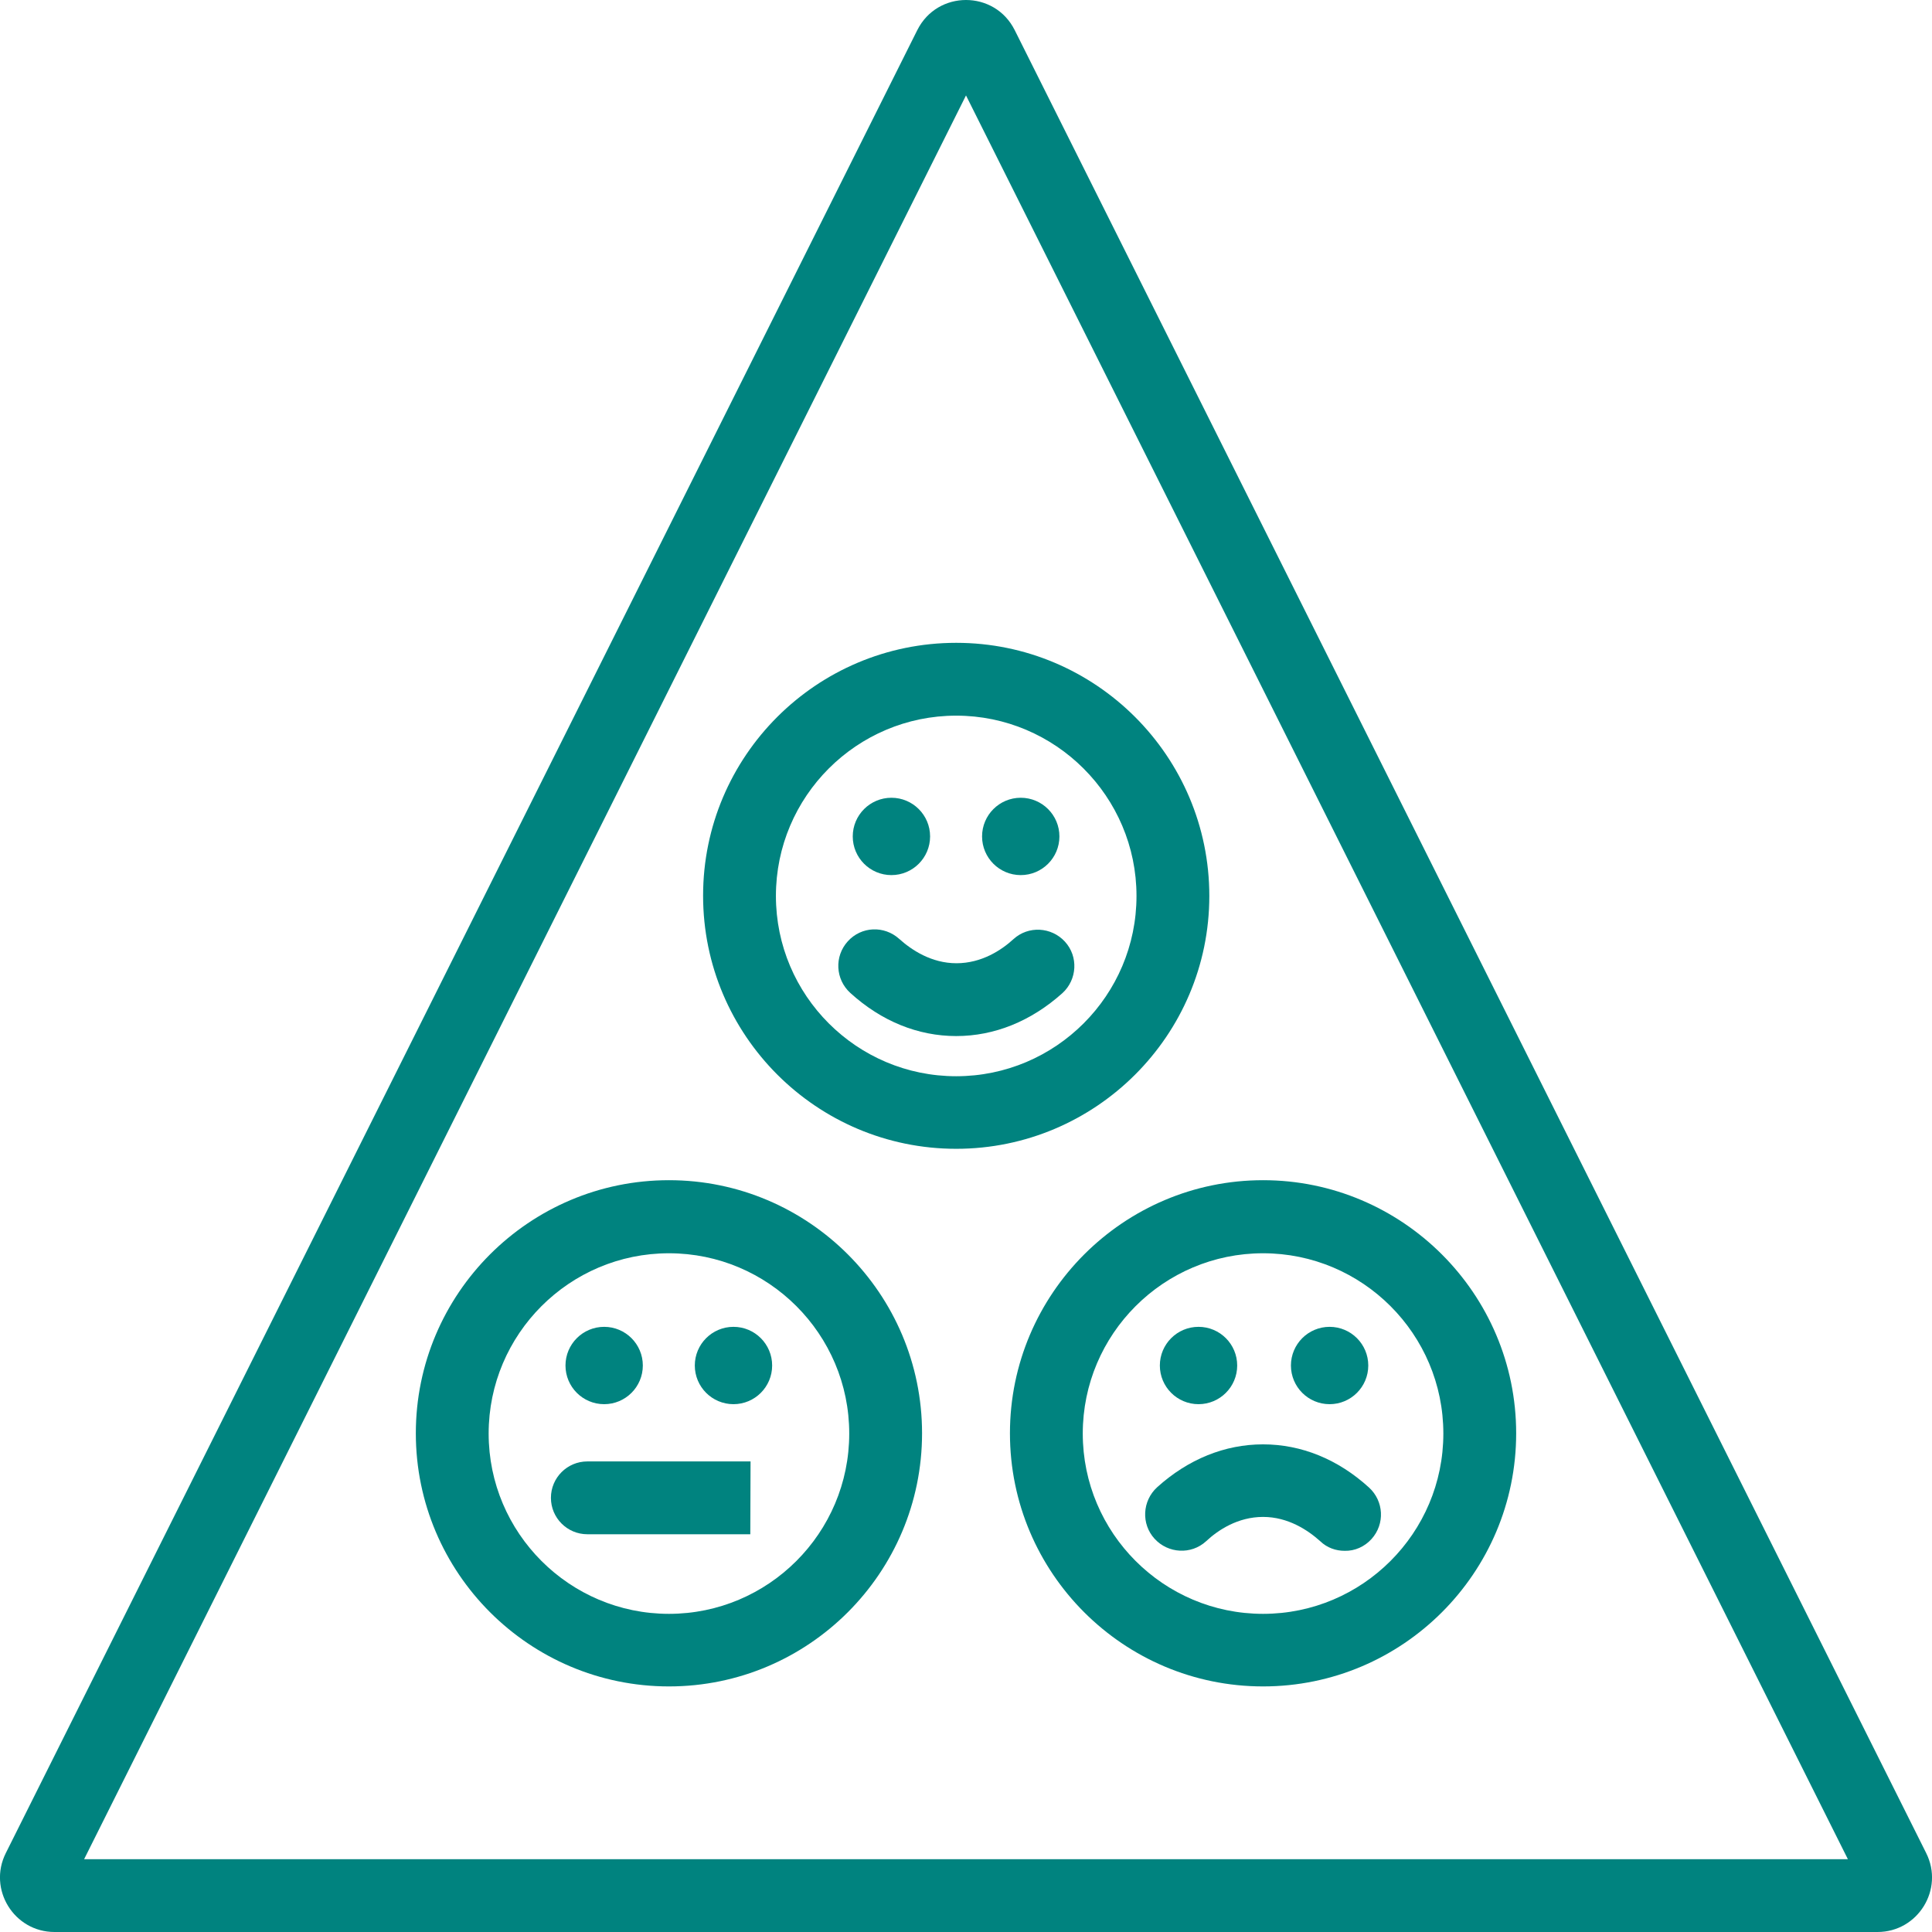 <?xml version="1.0" encoding="utf-8"?>
<!-- Generator: Adobe Illustrator 27.9.0, SVG Export Plug-In . SVG Version: 6.00 Build 0)  -->
<svg version="1.1" id="Layer_2_00000090979068019619787710000003870343816834778516_"
	 xmlns="http://www.w3.org/2000/svg" xmlns:xlink="http://www.w3.org/1999/xlink" x="0px" y="0px" viewBox="0 0 769.4 769.4"
	 style="enable-background:new 0 0 769.4 769.4;" xml:space="preserve">
<style type="text/css">
	.st0{fill:#00837F;}
</style>
<g id="Layer_1-2">
	<g>
		<path class="st0" d="M391.2,25L391.2,25 M384.7,38l351.2,702.4H33.5L384.7,38 M384.7,0c-7.7,0-15.4,4-19.4,12L2.3,738
			c-7.2,14.4,3.3,31.4,19.4,31.4h726c16.1,0,26.6-17,19.4-31.4l-363-726C400.1,4,392.4,0,384.7,0L384.7,0L384.7,0z"/>
		<g>
			<path class="st0" d="M380.8,457.5c-55.6,0-100.8-45.2-100.8-100.8S325.2,256,380.8,256s100.8,45.2,100.8,100.8
				S436.3,457.5,380.8,457.5z M380.8,285c-39.6,0-71.8,32.2-71.8,71.8s32.2,71.8,71.8,71.8s71.8-32.2,71.8-71.8S420.3,285,380.8,285
				z"/>
			<path class="st0" d="M380.8,412.6c-15.2,0-29.8-5.9-42.2-17.2c-5.9-5.4-6.4-14.5-1-20.5s14.5-6.4,20.5-1
				c4.9,4.4,12.8,9.7,22.8,9.7s17.9-5.2,22.7-9.6c5.9-5.4,15.1-4.9,20.5,1c5.4,5.9,4.9,15.1-1,20.5
				C410.6,406.7,396,412.6,380.8,412.6L380.8,412.6z"/>
			<circle class="st0" cx="355" cy="333.1" r="15.4"/>
			<circle class="st0" cx="406.5" cy="333.1" r="15.4"/>
		</g>
		<g>
			<path class="st0" d="M298.8,611c0,0-20.5,0-32.4,0h-32.5c-8,0-14.5-6.5-14.5-14.5s6.5-14.5,14.5-14.5h32.5c12,0,32.5,0,32.5,0
				L298.8,611L298.8,611z"/>
			<path class="st0" d="M266.4,671.6c-55.6,0-100.8-45.2-100.8-100.8S210.8,470,266.4,470s100.8,45.2,100.8,100.8
				S322,671.6,266.4,671.6z M266.4,499.1c-39.6,0-71.8,32.2-71.8,71.8s32.2,71.8,71.8,71.8s71.8-32.2,71.8-71.8
				S306,499.1,266.4,499.1L266.4,499.1z"/>
			<circle class="st0" cx="240.6" cy="543.8" r="15.4"/>
			<circle class="st0" cx="292.1" cy="543.8" r="15.4"/>
		</g>
		<g>
			<path class="st0" d="M535.5,617.6c-3.5,0-7-1.2-9.7-3.8c-4.9-4.4-12.8-9.7-22.8-9.7s-17.9,5.2-22.7,9.7c-5.9,5.4-15.1,4.9-20.5-1
				c-5.4-5.9-4.9-15.1,1-20.5c12.4-11.2,27-17.1,42.2-17.1c15.2,0,29.8,5.9,42.2,17.2c5.9,5.4,6.4,14.5,1,20.5
				C543.4,616,539.5,617.7,535.5,617.6L535.5,617.6z"/>
			<path class="st0" d="M503,671.6c-55.6,0-100.8-45.2-100.8-100.8S447.5,470,503,470s100.8,45.2,100.8,100.8S558.6,671.6,503,671.6
				L503,671.6z M503,499.1c-39.6,0-71.8,32.2-71.8,71.8s32.2,71.8,71.8,71.8s71.8-32.2,71.8-71.8S542.6,499.1,503,499.1L503,499.1z"
				/>
			<circle class="st0" cx="477.3" cy="543.8" r="15.4"/>
			<circle class="st0" cx="529.5" cy="543.8" r="15.4"/>
		</g>
	</g>
</g>
</svg>
